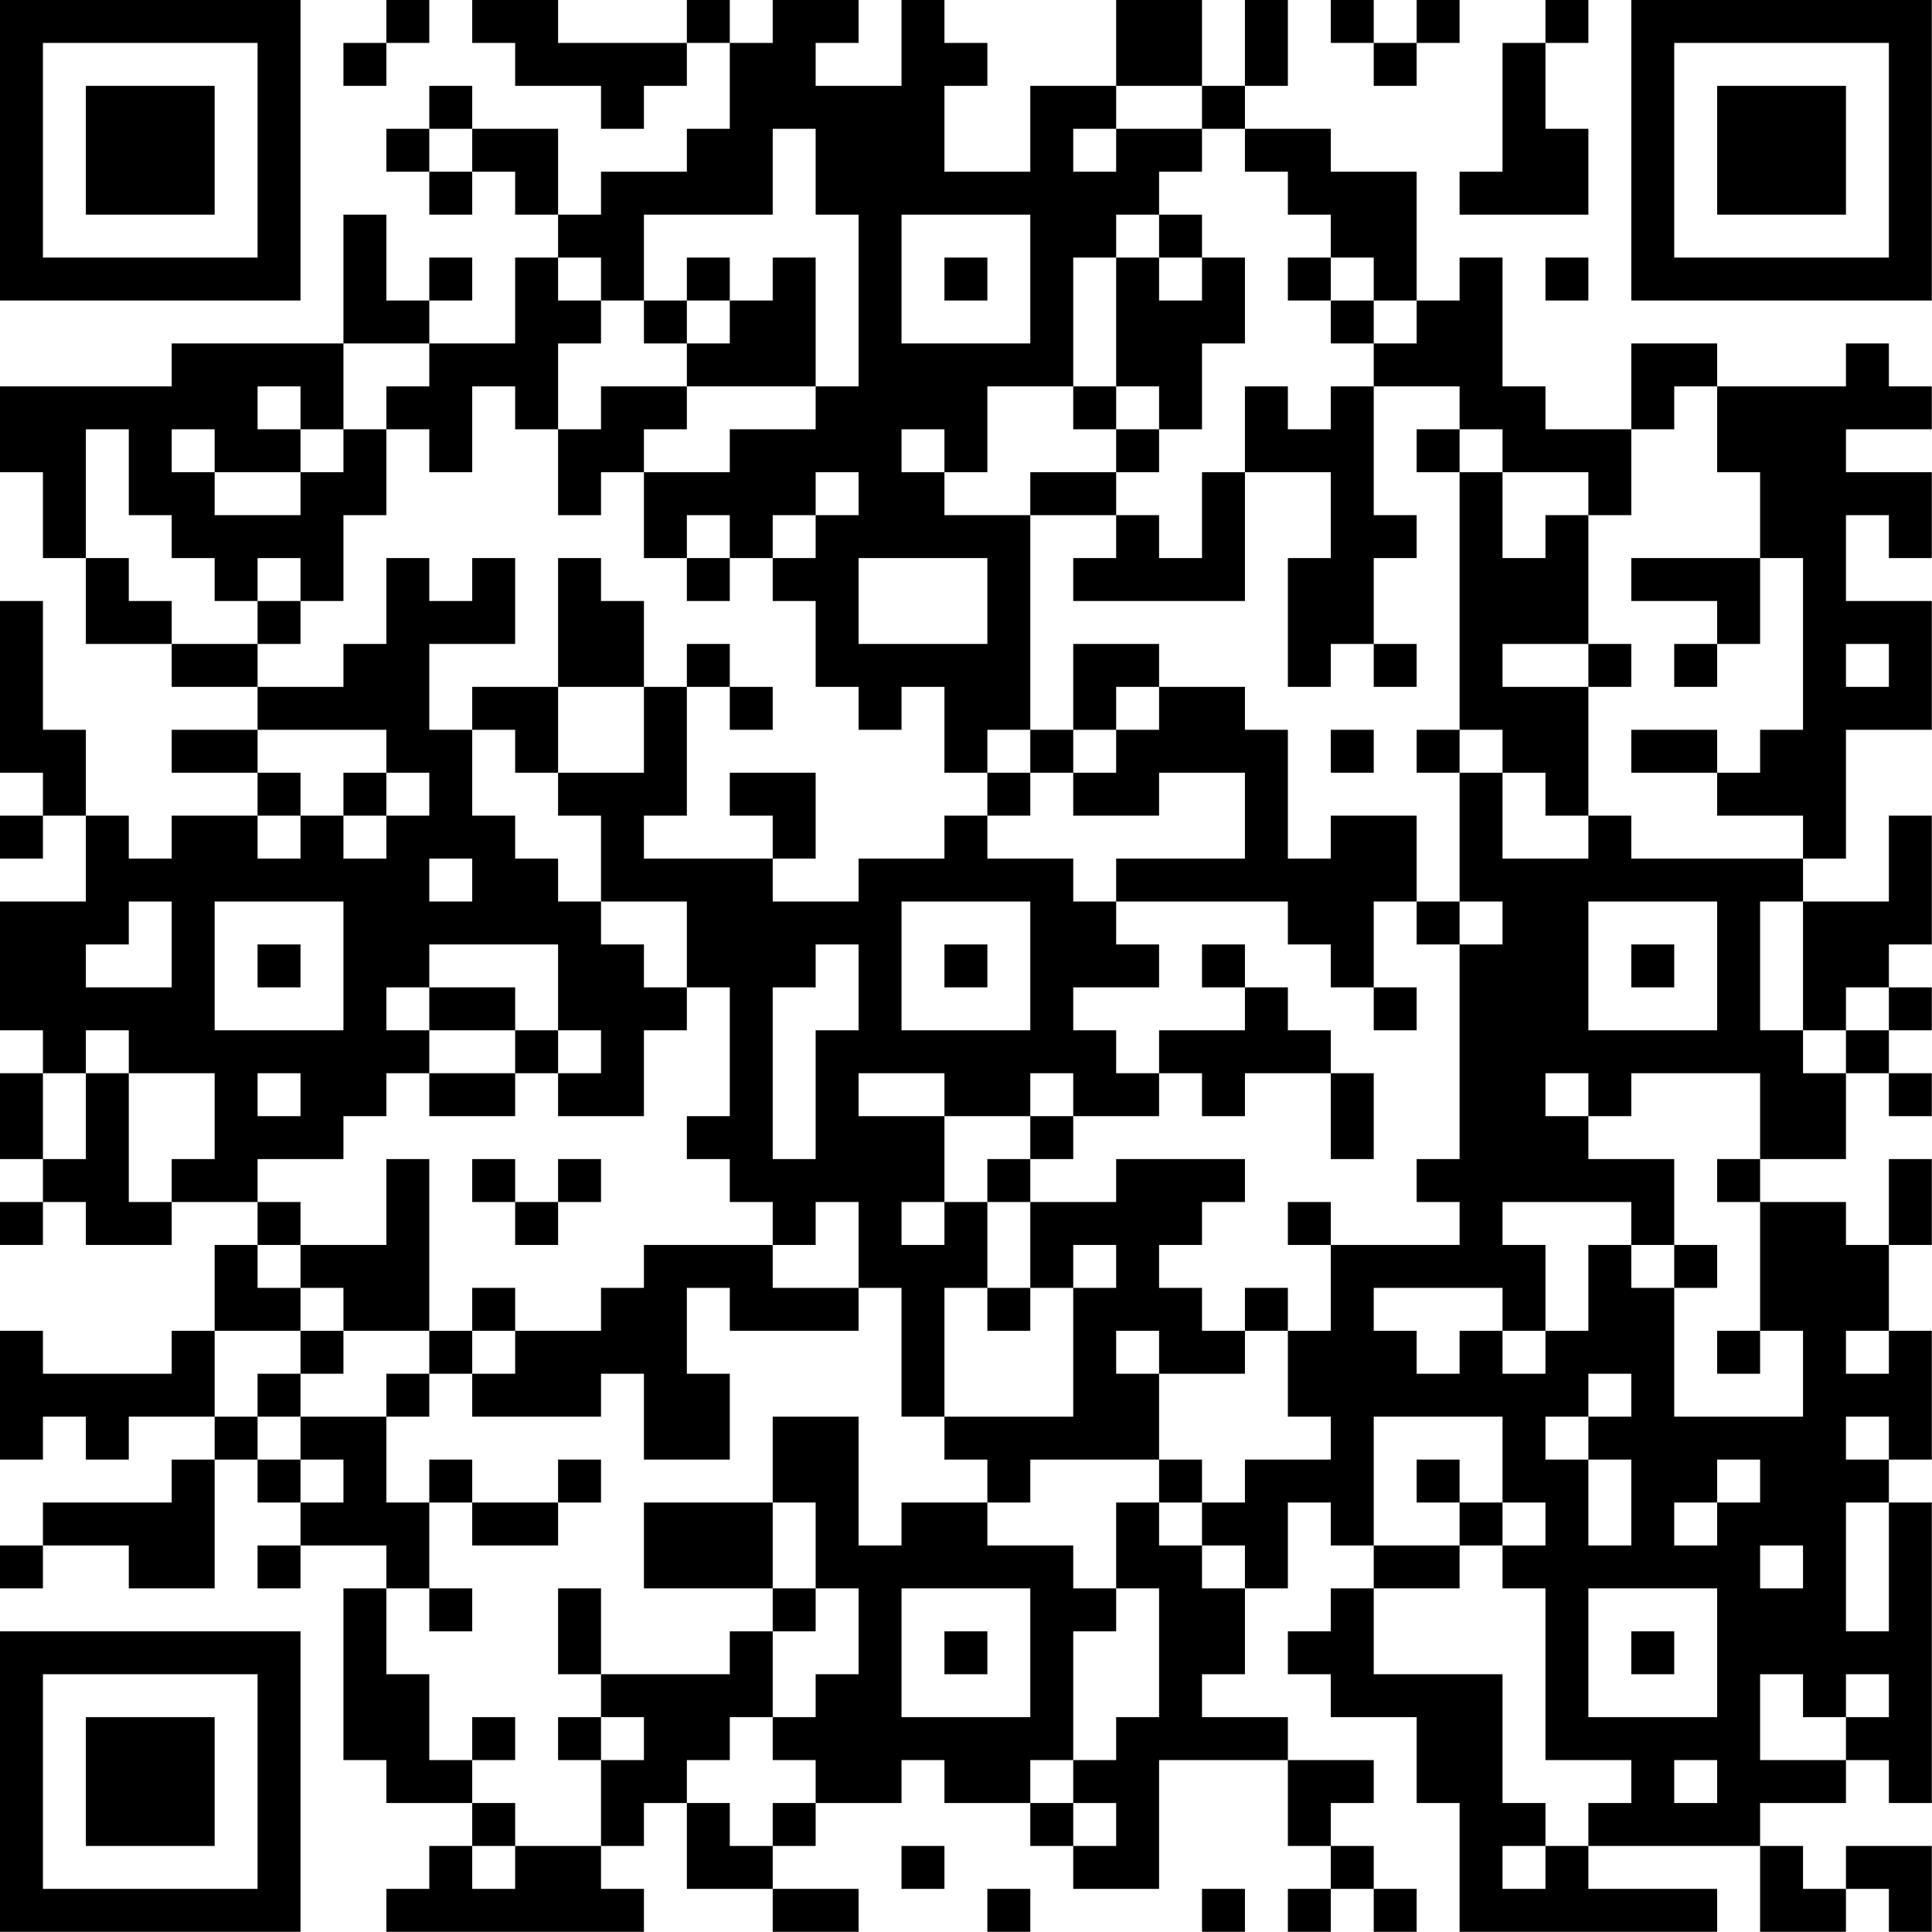 <?xml version="1.0" encoding="UTF-8"?>
<svg xmlns="http://www.w3.org/2000/svg" version="1.1" width="100" height="100" viewBox="0 0 100 100"><rect x="0" y="0" width="100" height="100" fill="#ffffff"/><g transform="scale(2.222)"><g transform="translate(0,0)"><path fill-rule="evenodd" d="M9 0L9 1L8 1L8 2L9 2L9 1L10 1L10 0ZM11 0L11 1L12 1L12 2L14 2L14 3L15 3L15 2L16 2L16 1L17 1L17 3L16 3L16 4L14 4L14 5L13 5L13 3L11 3L11 2L10 2L10 3L9 3L9 4L10 4L10 5L11 5L11 4L12 4L12 5L13 5L13 6L12 6L12 8L10 8L10 7L11 7L11 6L10 6L10 7L9 7L9 5L8 5L8 8L4 8L4 9L0 9L0 11L1 11L1 13L2 13L2 15L4 15L4 16L6 16L6 17L4 17L4 18L6 18L6 19L4 19L4 20L3 20L3 19L2 19L2 17L1 17L1 14L0 14L0 18L1 18L1 19L0 19L0 20L1 20L1 19L2 19L2 21L0 21L0 24L1 24L1 25L0 25L0 27L1 27L1 28L0 28L0 29L1 29L1 28L2 28L2 29L4 29L4 28L6 28L6 29L5 29L5 31L4 31L4 32L1 32L1 31L0 31L0 34L1 34L1 33L2 33L2 34L3 34L3 33L5 33L5 34L4 34L4 35L1 35L1 36L0 36L0 37L1 37L1 36L3 36L3 37L5 37L5 34L6 34L6 35L7 35L7 36L6 36L6 37L7 37L7 36L9 36L9 37L8 37L8 41L9 41L9 42L11 42L11 43L10 43L10 44L9 44L9 45L15 45L15 44L14 44L14 43L15 43L15 42L16 42L16 44L18 44L18 45L20 45L20 44L18 44L18 43L19 43L19 42L21 42L21 41L22 41L22 42L24 42L24 43L25 43L25 44L27 44L27 41L30 41L30 43L31 43L31 44L30 44L30 45L31 45L31 44L32 44L32 45L33 45L33 44L32 44L32 43L31 43L31 42L32 42L32 41L30 41L30 40L28 40L28 39L29 39L29 37L30 37L30 35L31 35L31 36L32 36L32 37L31 37L31 38L30 38L30 39L31 39L31 40L33 40L33 42L34 42L34 45L40 45L40 44L37 44L37 43L41 43L41 45L43 45L43 44L44 44L44 45L45 45L45 43L43 43L43 44L42 44L42 43L41 43L41 42L43 42L43 41L44 41L44 42L45 42L45 35L44 35L44 34L45 34L45 31L44 31L44 29L45 29L45 27L44 27L44 29L43 29L43 28L41 28L41 27L43 27L43 25L44 25L44 26L45 26L45 25L44 25L44 24L45 24L45 23L44 23L44 22L45 22L45 19L44 19L44 21L42 21L42 20L43 20L43 17L45 17L45 14L43 14L43 12L44 12L44 13L45 13L45 11L43 11L43 10L45 10L45 9L44 9L44 8L43 8L43 9L40 9L40 8L38 8L38 10L36 10L36 9L35 9L35 6L34 6L34 7L33 7L33 4L31 4L31 3L29 3L29 2L30 2L30 0L29 0L29 2L28 2L28 0L26 0L26 2L24 2L24 4L22 4L22 2L23 2L23 1L22 1L22 0L21 0L21 2L19 2L19 1L20 1L20 0L18 0L18 1L17 1L17 0L16 0L16 1L13 1L13 0ZM31 0L31 1L32 1L32 2L33 2L33 1L34 1L34 0L33 0L33 1L32 1L32 0ZM36 0L36 1L35 1L35 4L34 4L34 5L37 5L37 3L36 3L36 1L37 1L37 0ZM26 2L26 3L25 3L25 4L26 4L26 3L28 3L28 4L27 4L27 5L26 5L26 6L25 6L25 9L23 9L23 11L22 11L22 10L21 10L21 11L22 11L22 12L24 12L24 17L23 17L23 18L22 18L22 16L21 16L21 17L20 17L20 16L19 16L19 14L18 14L18 13L19 13L19 12L20 12L20 11L19 11L19 12L18 12L18 13L17 13L17 12L16 12L16 13L15 13L15 11L17 11L17 10L19 10L19 9L20 9L20 5L19 5L19 3L18 3L18 5L15 5L15 7L14 7L14 6L13 6L13 7L14 7L14 8L13 8L13 10L12 10L12 9L11 9L11 11L10 11L10 10L9 10L9 9L10 9L10 8L8 8L8 10L7 10L7 9L6 9L6 10L7 10L7 11L5 11L5 10L4 10L4 11L5 11L5 12L7 12L7 11L8 11L8 10L9 10L9 12L8 12L8 14L7 14L7 13L6 13L6 14L5 14L5 13L4 13L4 12L3 12L3 10L2 10L2 13L3 13L3 14L4 14L4 15L6 15L6 16L8 16L8 15L9 15L9 13L10 13L10 14L11 14L11 13L12 13L12 15L10 15L10 17L11 17L11 19L12 19L12 20L13 20L13 21L14 21L14 22L15 22L15 23L16 23L16 24L15 24L15 26L13 26L13 25L14 25L14 24L13 24L13 22L10 22L10 23L9 23L9 24L10 24L10 25L9 25L9 26L8 26L8 27L6 27L6 28L7 28L7 29L6 29L6 30L7 30L7 31L5 31L5 33L6 33L6 34L7 34L7 35L8 35L8 34L7 34L7 33L9 33L9 35L10 35L10 37L9 37L9 39L10 39L10 41L11 41L11 42L12 42L12 43L11 43L11 44L12 44L12 43L14 43L14 41L15 41L15 40L14 40L14 39L17 39L17 38L18 38L18 40L17 40L17 41L16 41L16 42L17 42L17 43L18 43L18 42L19 42L19 41L18 41L18 40L19 40L19 39L20 39L20 37L19 37L19 35L18 35L18 33L20 33L20 36L21 36L21 35L23 35L23 36L25 36L25 37L26 37L26 38L25 38L25 41L24 41L24 42L25 42L25 43L26 43L26 42L25 42L25 41L26 41L26 40L27 40L27 37L26 37L26 35L27 35L27 36L28 36L28 37L29 37L29 36L28 36L28 35L29 35L29 34L31 34L31 33L30 33L30 31L31 31L31 29L34 29L34 28L33 28L33 27L34 27L34 22L35 22L35 21L34 21L34 18L35 18L35 20L37 20L37 19L38 19L38 20L42 20L42 19L40 19L40 18L41 18L41 17L42 17L42 13L41 13L41 11L40 11L40 9L39 9L39 10L38 10L38 12L37 12L37 11L35 11L35 10L34 10L34 9L32 9L32 8L33 8L33 7L32 7L32 6L31 6L31 5L30 5L30 4L29 4L29 3L28 3L28 2ZM10 3L10 4L11 4L11 3ZM21 5L21 8L24 8L24 5ZM27 5L27 6L26 6L26 9L25 9L25 10L26 10L26 11L24 11L24 12L26 12L26 13L25 13L25 14L29 14L29 11L31 11L31 13L30 13L30 16L31 16L31 15L32 15L32 16L33 16L33 15L32 15L32 13L33 13L33 12L32 12L32 9L31 9L31 10L30 10L30 9L29 9L29 11L28 11L28 13L27 13L27 12L26 12L26 11L27 11L27 10L28 10L28 8L29 8L29 6L28 6L28 5ZM16 6L16 7L15 7L15 8L16 8L16 9L14 9L14 10L13 10L13 12L14 12L14 11L15 11L15 10L16 10L16 9L19 9L19 6L18 6L18 7L17 7L17 6ZM22 6L22 7L23 7L23 6ZM27 6L27 7L28 7L28 6ZM30 6L30 7L31 7L31 8L32 8L32 7L31 7L31 6ZM36 6L36 7L37 7L37 6ZM16 7L16 8L17 8L17 7ZM26 9L26 10L27 10L27 9ZM33 10L33 11L34 11L34 17L33 17L33 18L34 18L34 17L35 17L35 18L36 18L36 19L37 19L37 16L38 16L38 15L37 15L37 12L36 12L36 13L35 13L35 11L34 11L34 10ZM13 13L13 16L11 16L11 17L12 17L12 18L13 18L13 19L14 19L14 21L16 21L16 23L17 23L17 26L16 26L16 27L17 27L17 28L18 28L18 29L15 29L15 30L14 30L14 31L12 31L12 30L11 30L11 31L10 31L10 27L9 27L9 29L7 29L7 30L8 30L8 31L7 31L7 32L6 32L6 33L7 33L7 32L8 32L8 31L10 31L10 32L9 32L9 33L10 33L10 32L11 32L11 33L14 33L14 32L15 32L15 34L17 34L17 32L16 32L16 30L17 30L17 31L20 31L20 30L21 30L21 33L22 33L22 34L23 34L23 35L24 35L24 34L27 34L27 35L28 35L28 34L27 34L27 32L29 32L29 31L30 31L30 30L29 30L29 31L28 31L28 30L27 30L27 29L28 29L28 28L29 28L29 27L26 27L26 28L24 28L24 27L25 27L25 26L27 26L27 25L28 25L28 26L29 26L29 25L31 25L31 27L32 27L32 25L31 25L31 24L30 24L30 23L29 23L29 22L28 22L28 23L29 23L29 24L27 24L27 25L26 25L26 24L25 24L25 23L27 23L27 22L26 22L26 21L30 21L30 22L31 22L31 23L32 23L32 24L33 24L33 23L32 23L32 21L33 21L33 22L34 22L34 21L33 21L33 19L31 19L31 20L30 20L30 17L29 17L29 16L27 16L27 15L25 15L25 17L24 17L24 18L23 18L23 19L22 19L22 20L20 20L20 21L18 21L18 20L19 20L19 18L17 18L17 19L18 19L18 20L15 20L15 19L16 19L16 16L17 16L17 17L18 17L18 16L17 16L17 15L16 15L16 16L15 16L15 14L14 14L14 13ZM16 13L16 14L17 14L17 13ZM20 13L20 15L23 15L23 13ZM38 13L38 14L40 14L40 15L39 15L39 16L40 16L40 15L41 15L41 13ZM6 14L6 15L7 15L7 14ZM35 15L35 16L37 16L37 15ZM43 15L43 16L44 16L44 15ZM13 16L13 18L15 18L15 16ZM26 16L26 17L25 17L25 18L24 18L24 19L23 19L23 20L25 20L25 21L26 21L26 20L29 20L29 18L27 18L27 19L25 19L25 18L26 18L26 17L27 17L27 16ZM6 17L6 18L7 18L7 19L6 19L6 20L7 20L7 19L8 19L8 20L9 20L9 19L10 19L10 18L9 18L9 17ZM31 17L31 18L32 18L32 17ZM38 17L38 18L40 18L40 17ZM8 18L8 19L9 19L9 18ZM10 20L10 21L11 21L11 20ZM3 21L3 22L2 22L2 23L4 23L4 21ZM5 21L5 24L8 24L8 21ZM21 21L21 24L24 24L24 21ZM37 21L37 24L40 24L40 21ZM41 21L41 24L42 24L42 25L43 25L43 24L44 24L44 23L43 23L43 24L42 24L42 21ZM6 22L6 23L7 23L7 22ZM19 22L19 23L18 23L18 27L19 27L19 24L20 24L20 22ZM22 22L22 23L23 23L23 22ZM38 22L38 23L39 23L39 22ZM10 23L10 24L12 24L12 25L10 25L10 26L12 26L12 25L13 25L13 24L12 24L12 23ZM2 24L2 25L1 25L1 27L2 27L2 25L3 25L3 28L4 28L4 27L5 27L5 25L3 25L3 24ZM6 25L6 26L7 26L7 25ZM20 25L20 26L22 26L22 28L21 28L21 29L22 29L22 28L23 28L23 30L22 30L22 33L25 33L25 30L26 30L26 29L25 29L25 30L24 30L24 28L23 28L23 27L24 27L24 26L25 26L25 25L24 25L24 26L22 26L22 25ZM36 25L36 26L37 26L37 27L39 27L39 29L38 29L38 28L35 28L35 29L36 29L36 31L35 31L35 30L32 30L32 31L33 31L33 32L34 32L34 31L35 31L35 32L36 32L36 31L37 31L37 29L38 29L38 30L39 30L39 33L42 33L42 31L41 31L41 28L40 28L40 27L41 27L41 25L38 25L38 26L37 26L37 25ZM11 27L11 28L12 28L12 29L13 29L13 28L14 28L14 27L13 27L13 28L12 28L12 27ZM19 28L19 29L18 29L18 30L20 30L20 28ZM30 28L30 29L31 29L31 28ZM39 29L39 30L40 30L40 29ZM23 30L23 31L24 31L24 30ZM11 31L11 32L12 32L12 31ZM26 31L26 32L27 32L27 31ZM40 31L40 32L41 32L41 31ZM43 31L43 32L44 32L44 31ZM37 32L37 33L36 33L36 34L37 34L37 36L38 36L38 34L37 34L37 33L38 33L38 32ZM32 33L32 36L34 36L34 37L32 37L32 39L35 39L35 42L36 42L36 43L35 43L35 44L36 44L36 43L37 43L37 42L38 42L38 41L36 41L36 37L35 37L35 36L36 36L36 35L35 35L35 33ZM43 33L43 34L44 34L44 33ZM10 34L10 35L11 35L11 36L13 36L13 35L14 35L14 34L13 34L13 35L11 35L11 34ZM33 34L33 35L34 35L34 36L35 36L35 35L34 35L34 34ZM40 34L40 35L39 35L39 36L40 36L40 35L41 35L41 34ZM15 35L15 37L18 37L18 38L19 38L19 37L18 37L18 35ZM43 35L43 38L44 38L44 35ZM41 36L41 37L42 37L42 36ZM10 37L10 38L11 38L11 37ZM13 37L13 39L14 39L14 37ZM21 37L21 40L24 40L24 37ZM37 37L37 40L40 40L40 37ZM22 38L22 39L23 39L23 38ZM38 38L38 39L39 39L39 38ZM41 39L41 41L43 41L43 40L44 40L44 39L43 39L43 40L42 40L42 39ZM11 40L11 41L12 41L12 40ZM13 40L13 41L14 41L14 40ZM39 41L39 42L40 42L40 41ZM21 43L21 44L22 44L22 43ZM23 44L23 45L24 45L24 44ZM28 44L28 45L29 45L29 44ZM0 0L0 7L7 7L7 0ZM1 1L1 6L6 6L6 1ZM2 2L2 5L5 5L5 2ZM38 0L38 7L45 7L45 0ZM39 1L39 6L44 6L44 1ZM40 2L40 5L43 5L43 2ZM0 38L0 45L7 45L7 38ZM1 39L1 44L6 44L6 39ZM2 40L2 43L5 43L5 40Z" fill="#000000"/></g></g></svg>
